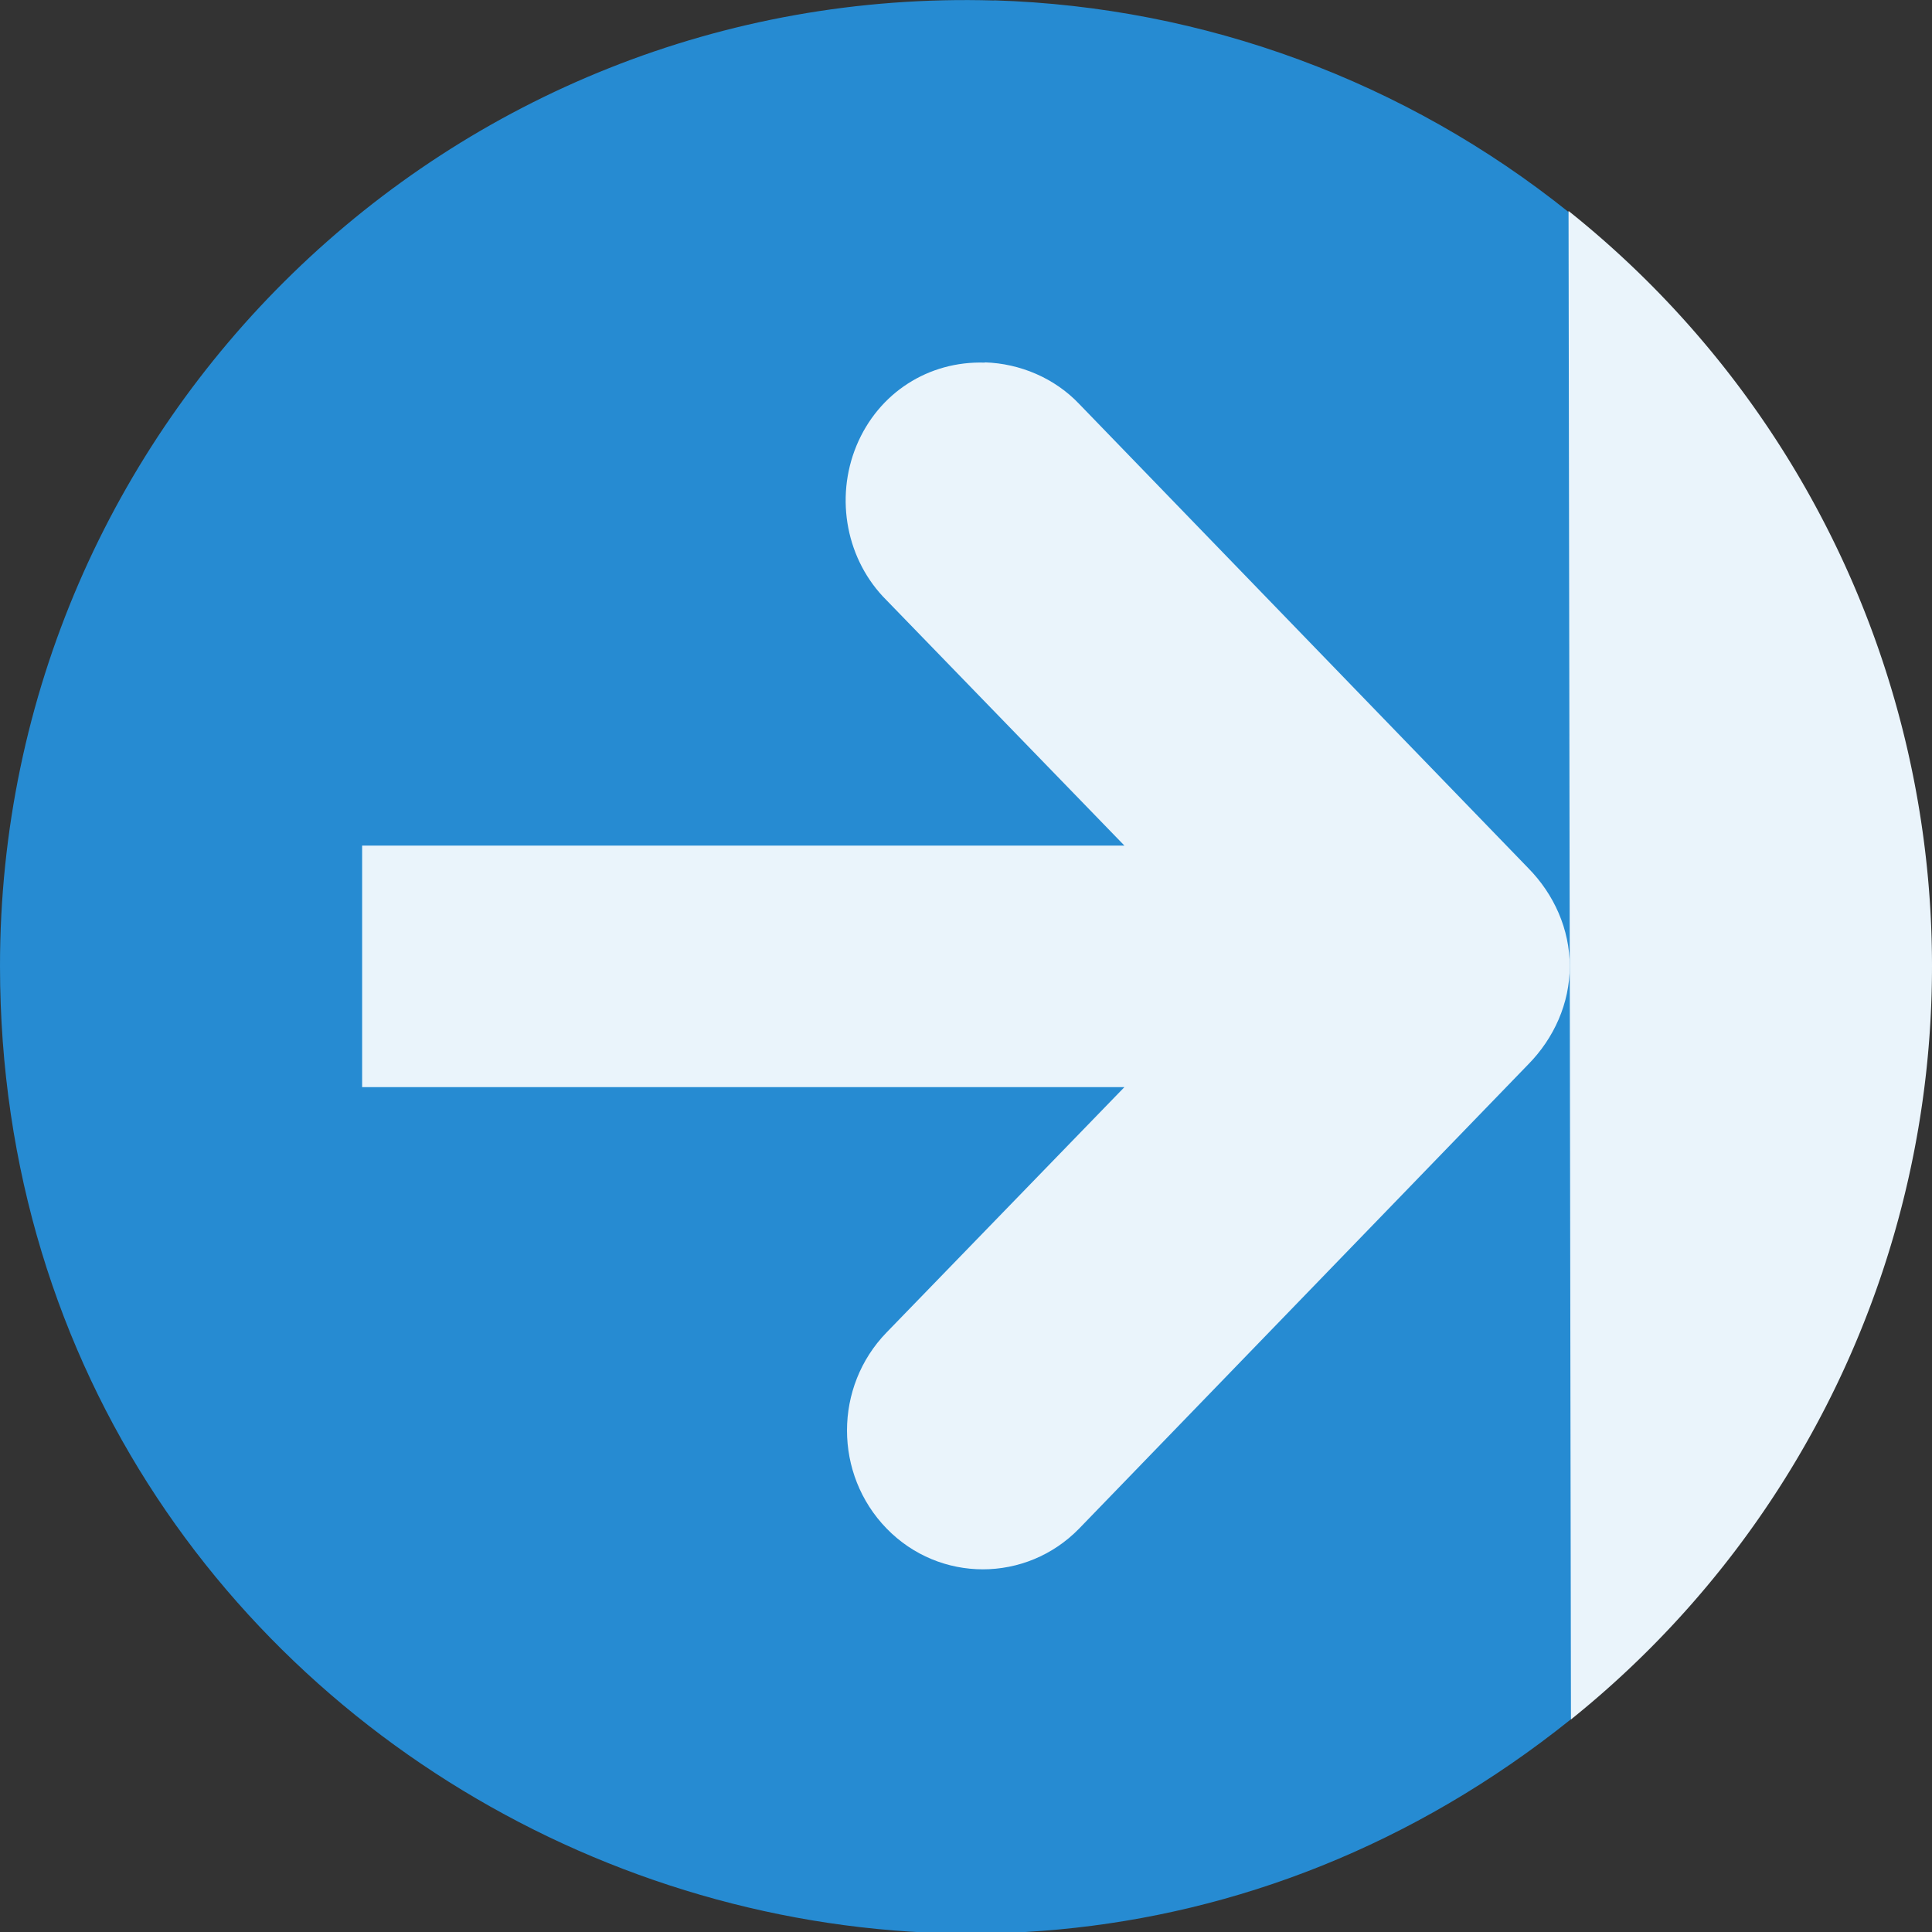<svg xmlns="http://www.w3.org/2000/svg" viewBox="0 0 16 16">
 <rect x="0" y="0" width="16" height="16" fill="#333333" stroke="none"/>
 <g transform="matrix(0 -1 1 0 0 16)">
  <path d="m 8.232 0.004 c -4.508 -0.131 -8.233 3.488 -8.232 7.998 0.003 6.711 7.771 10.436 13.01 6.236 0.994 -4.238 0.994 -8.238 -0.016 -12.479 -1.354 -1.086 -3.02 -1.702 -4.758 -1.756" transform="matrix(0,1,-1,0,16,0)" style="fill:#268bd2;fill-rule:evenodd"/>
 </g>
 <g transform="matrix(0 -1 1 0 0 16)">
  <path d="m 12.997 8.156 c 0.015 -0.465 -0.249 -0.881 -0.688 -1.063 -0.438 -0.181 -0.951 -0.083 -1.281 0.25 l -2.031 1.969 0 -6.313 -2 0 0 6.313 l -2.031 -1.969 c -0.45 -0.438 -1.175 -0.438 -1.625 0 -0.45 0.438 -0.45 1.155 0 1.594 l 3.844 3.719 c 0.216 0.213 0.506 0.344 0.813 0.344 c 0.306 0 0.596 -0.13 0.813 -0.344 l 3.844 -3.719 c 0.213 -0.202 0.335 -0.489 0.344 -0.781 z" style="fill:#eaf4fb;fill-opacity:1"/>
 </g>
 <g transform="matrix(0 -1 1 0 0 16)" style="fill-rule:evenodd">
  <path d="M 14.253 12.99 A 8 8 0 0 1 7.999 16 l 0 0 A 8 8 0 0 1 1.76 13.01" style="fill:#eaf4fb;fill-opacity:1"/>
 </g>
</svg>
